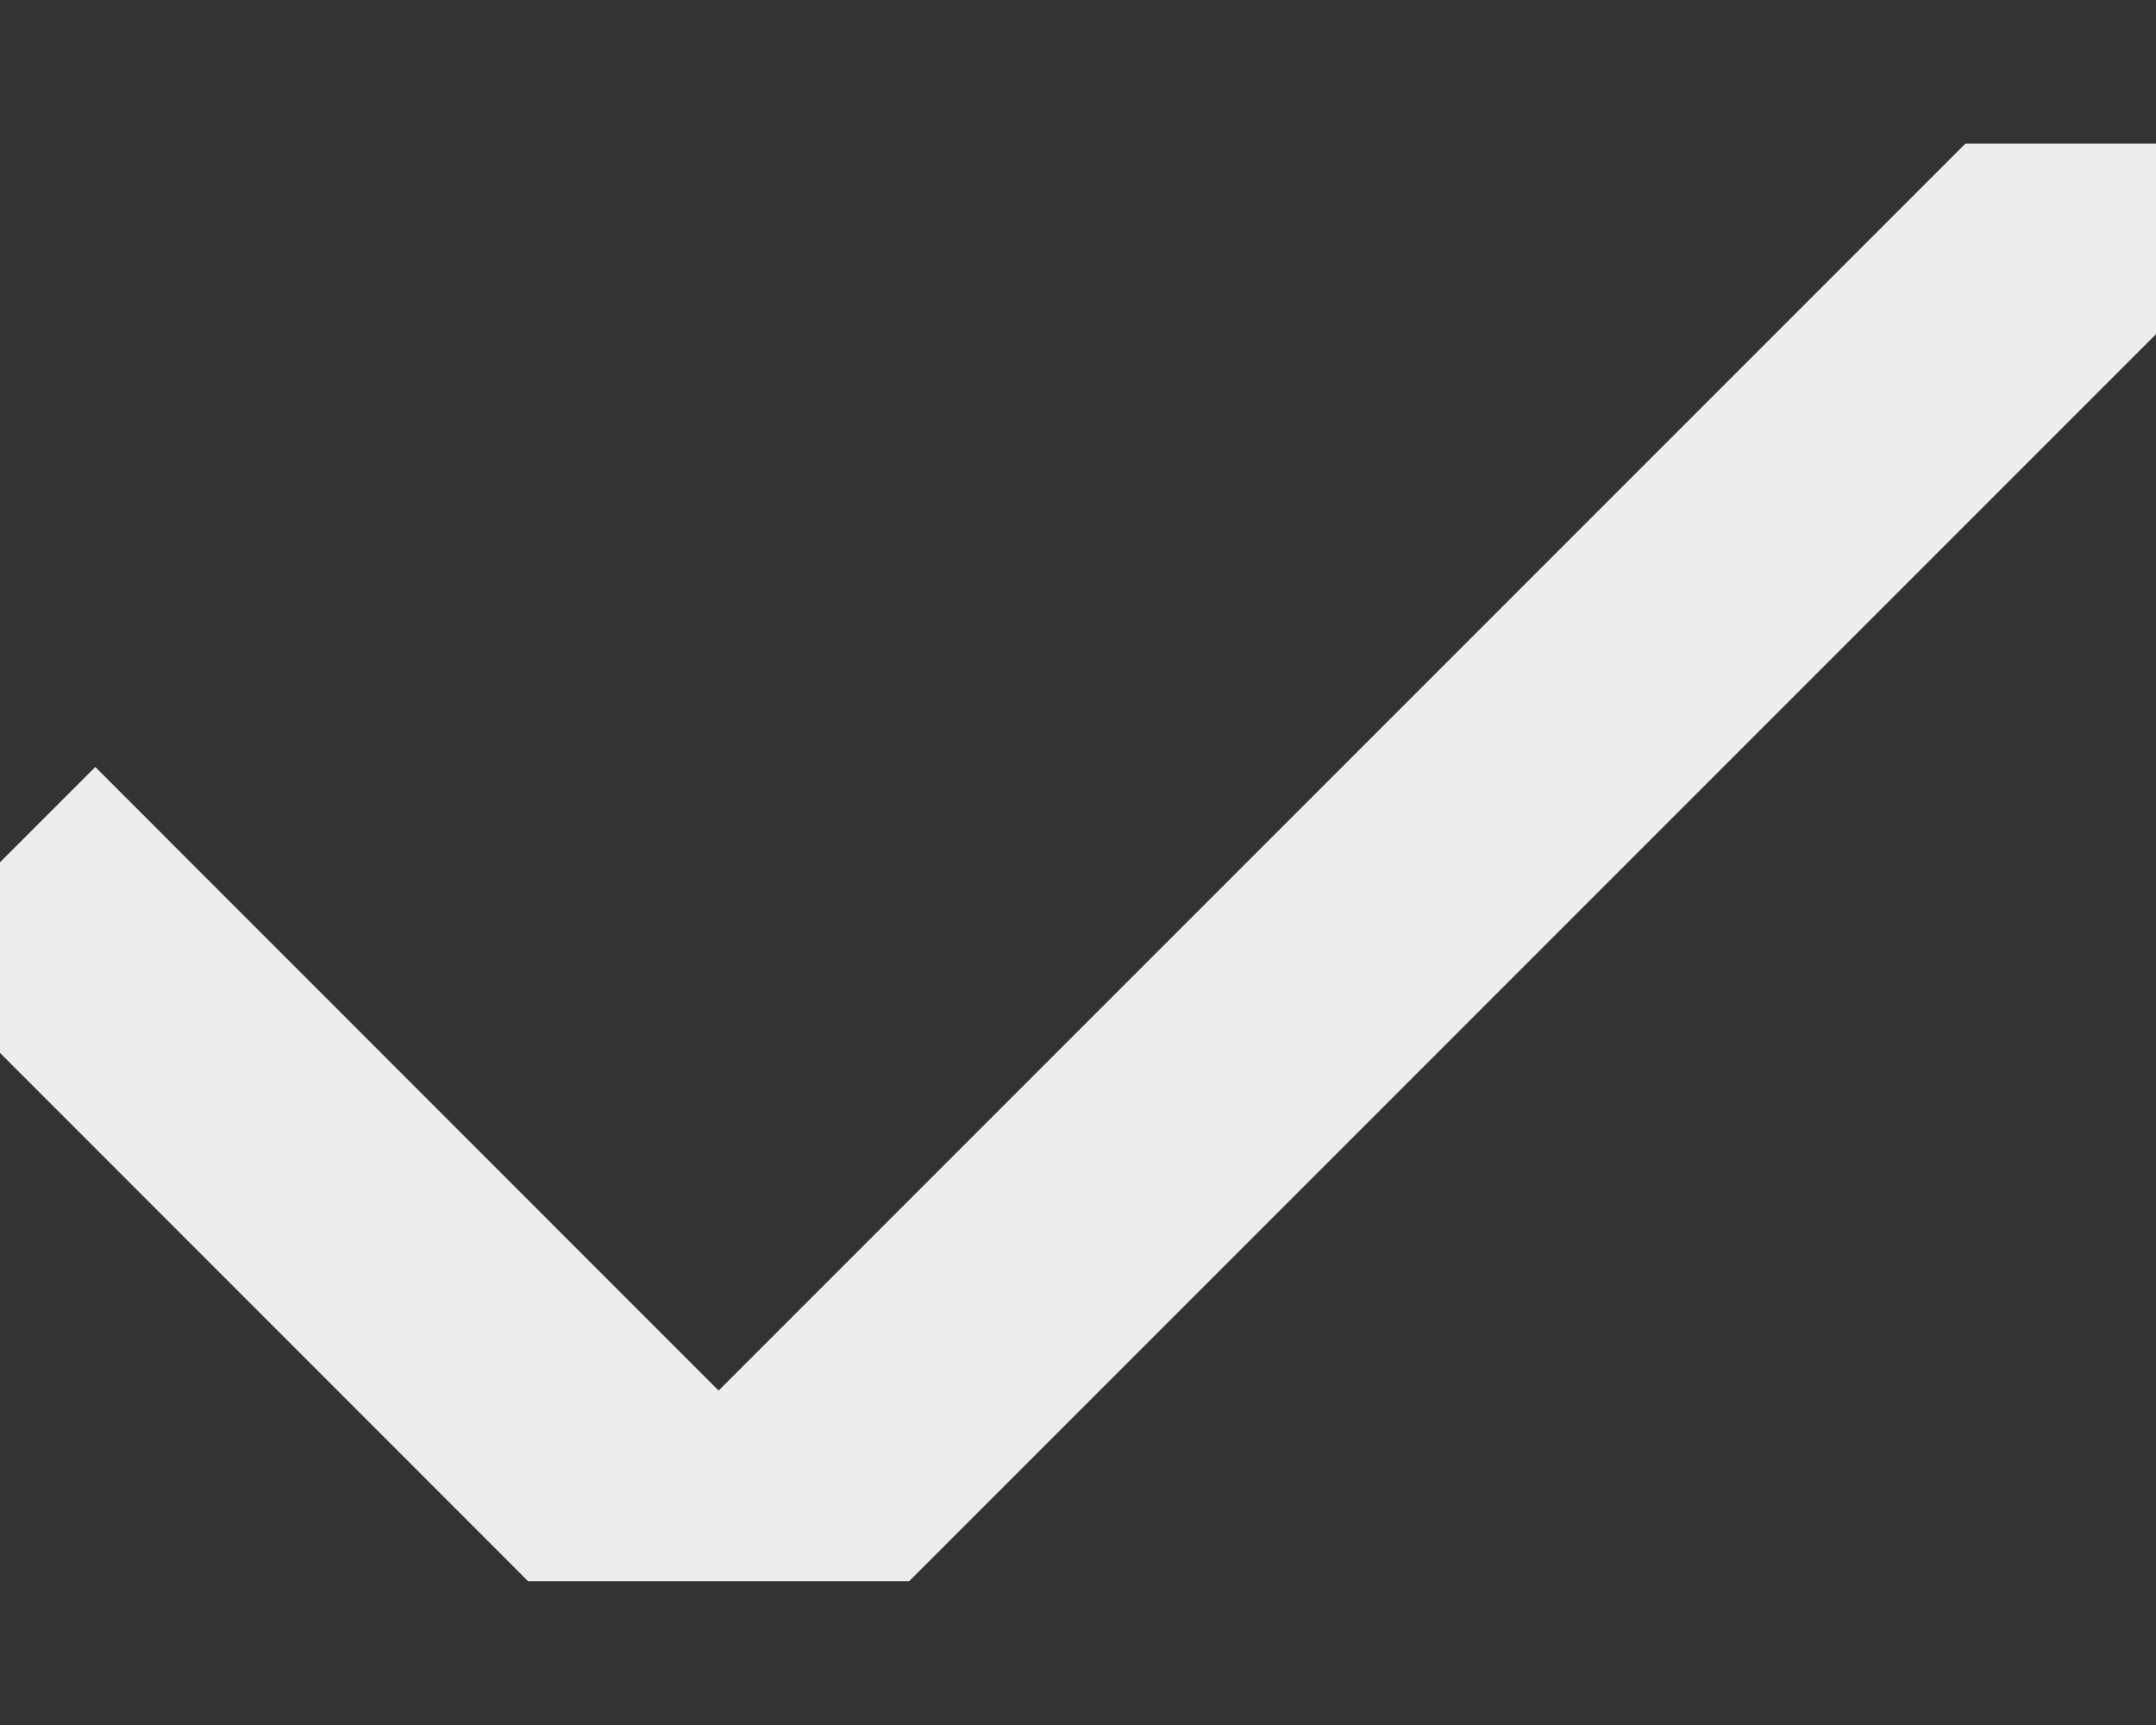 <svg xmlns="http://www.w3.org/2000/svg" fill="none" viewBox="0 0 10 8" height="8" width="10">
<rect x="0" y="0" width="10" height="8" fill="#333333" stroke="none"/>
<g clip-path="url(#clip0_2004_222)">
<path stroke-width="1.25" stroke="#EFEDEC" d="M0 3.999L3.333 7.333L10 0.666"></path>
</g>
<defs>
<clipPath id="clip0_2004_222">
<rect transform="translate(0 0.666)" fill="white" height="6.667" width="10"></rect>
</clipPath>
</defs>
</svg>

